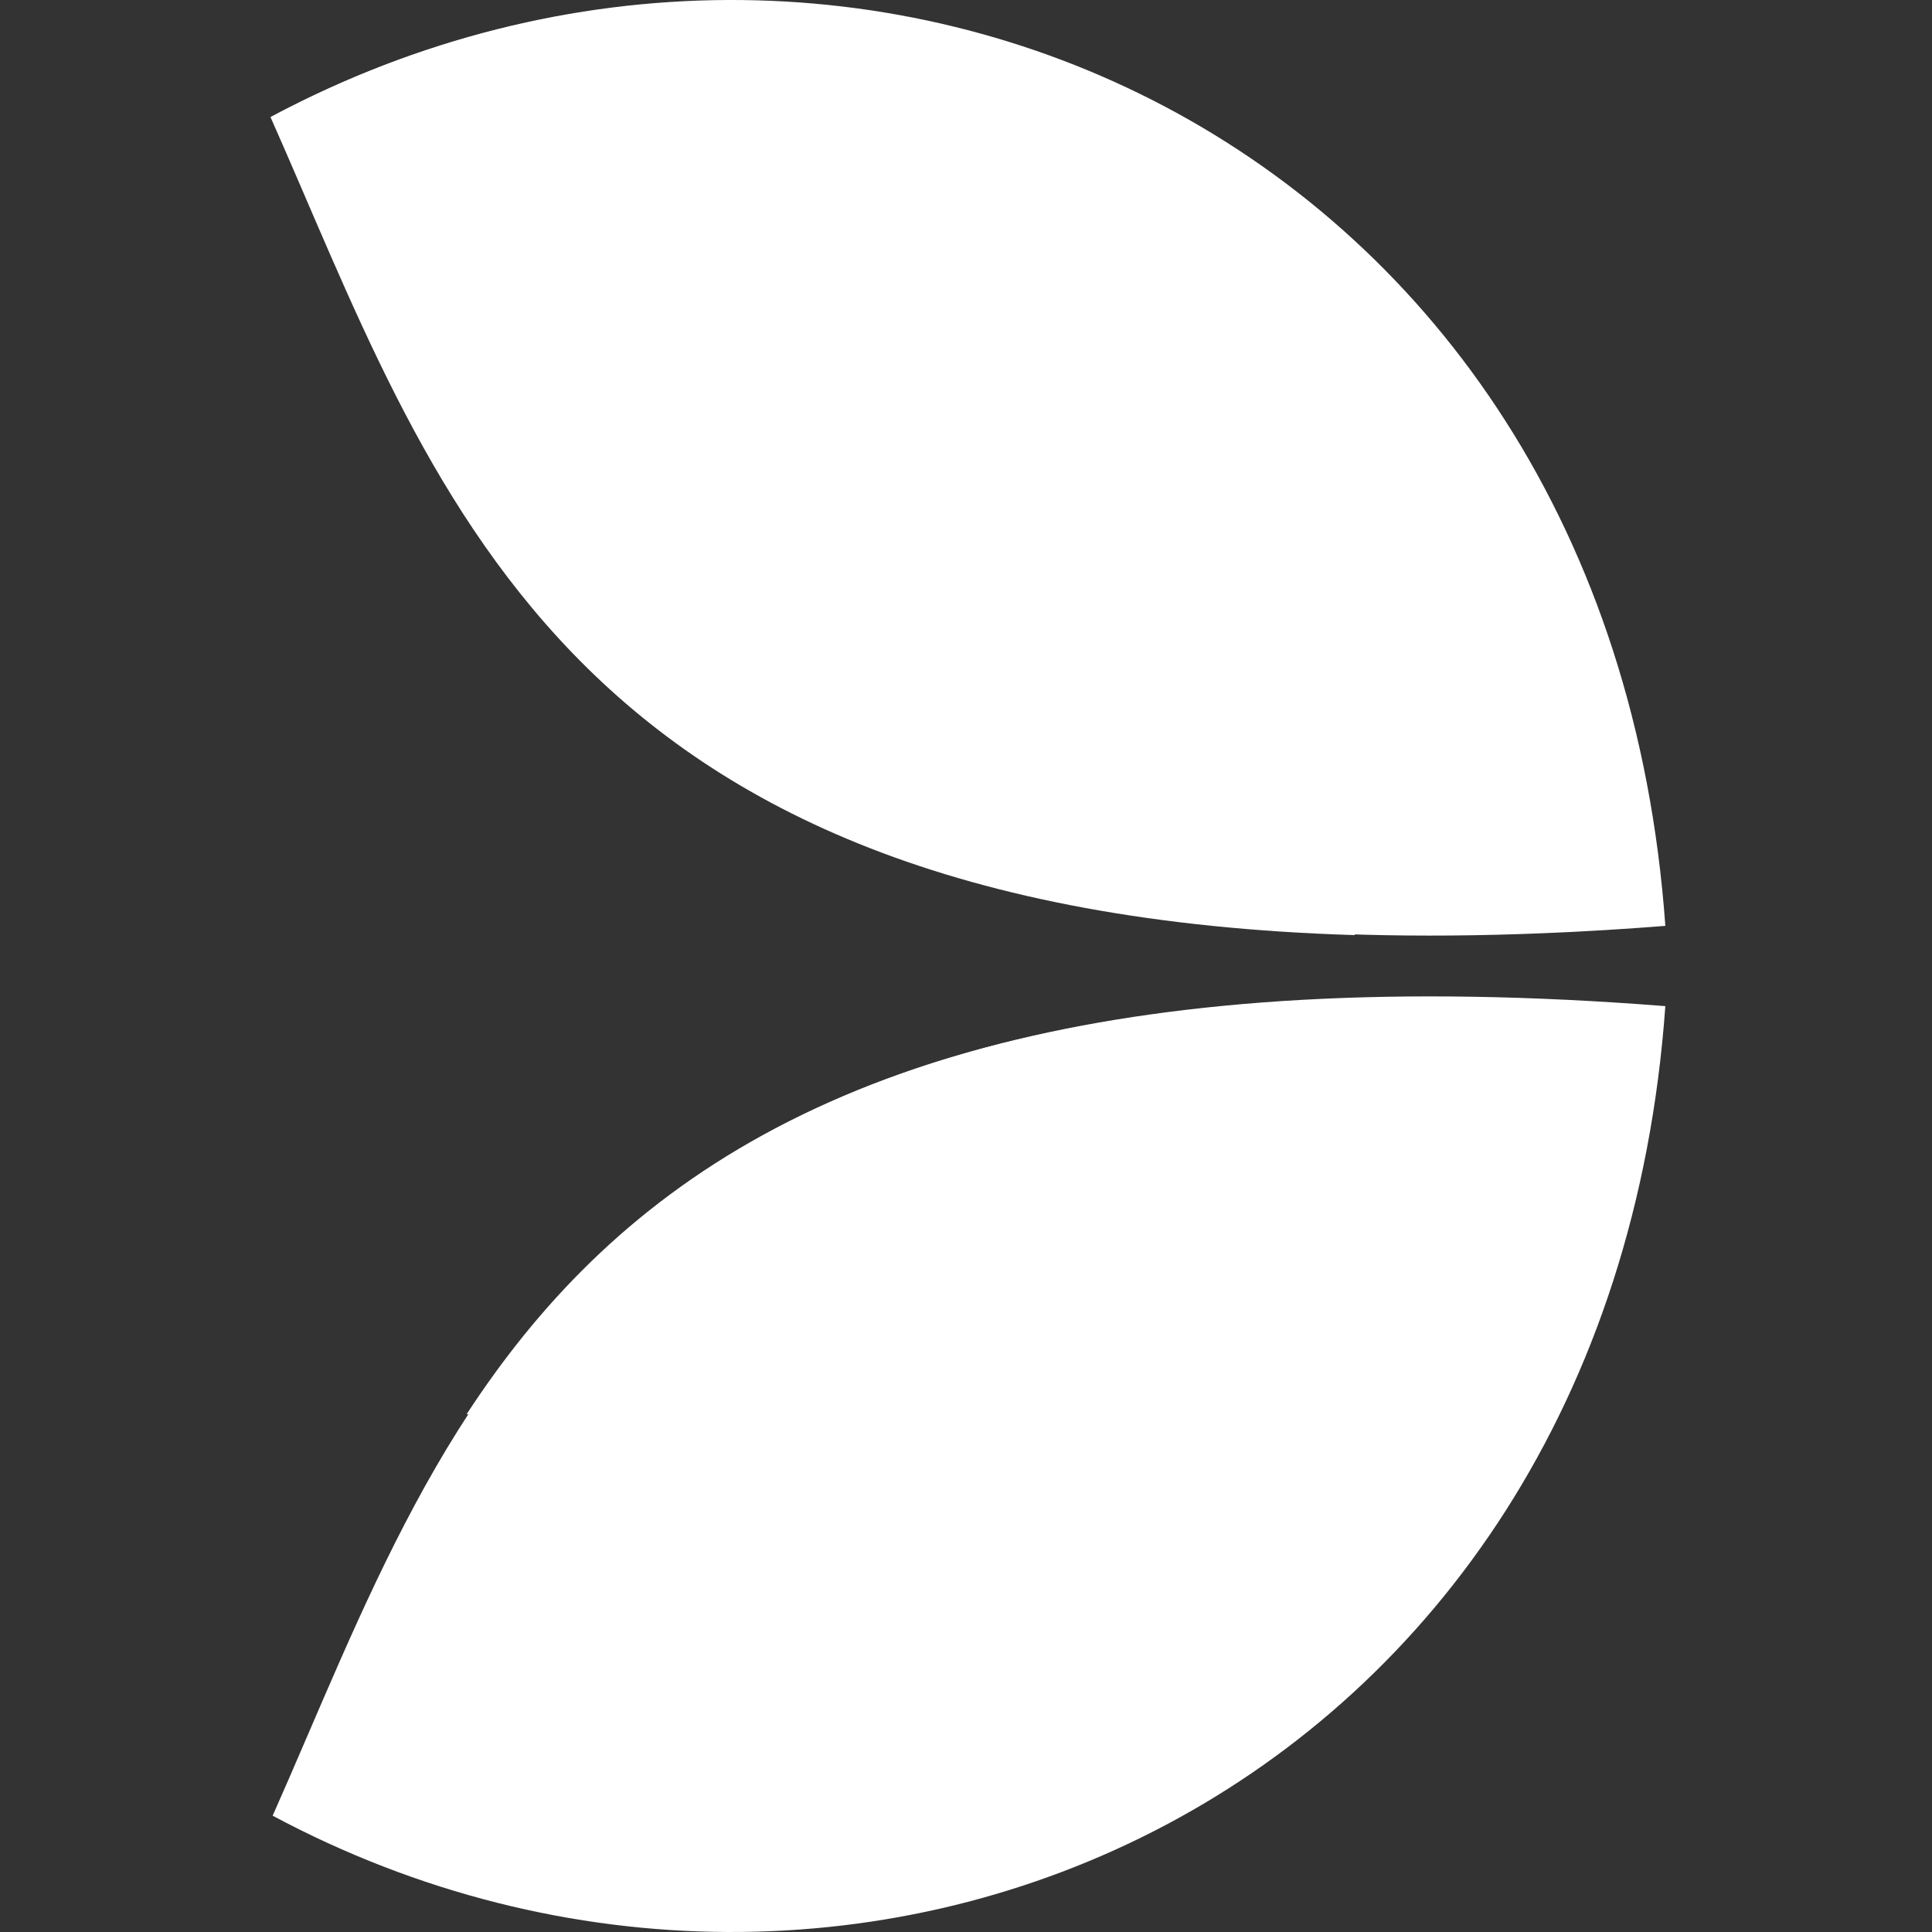 <svg width="100" height="100" viewBox="0 0 100 100" fill="none" xmlns="http://www.w3.org/2000/svg">
<rect x="0" y="0" width="100" height="100" fill="#333333" stroke="none"/>
<path d="M14.113 6.02C44.232 -10.094 83.261 6.899 86.198 47.923C30.227 52.315 23.488 27.116 14.113 6.02Z" fill="white"/>
<path d="M14.113 93.98C44.232 110.094 83.261 93.101 86.198 52.077C30.227 47.685 23.488 72.871 14.113 93.98Z" fill="white"/>
<path d="M75.744 18.821C61.55 -0.066 35.535 -5.438 14 6.058C22.396 24.957 28.683 47.133 70.109 48.4C74.079 41.239 76.157 33.183 76.145 24.995C76.142 22.93 76.008 20.868 75.744 18.821ZM24.153 73.198C25.407 73.286 26.562 73.349 27.792 73.349C43.988 73.356 59.109 65.246 68.064 51.751C43.165 52.968 31.456 62.016 24.153 73.198Z" fill="white"/>
</svg>
